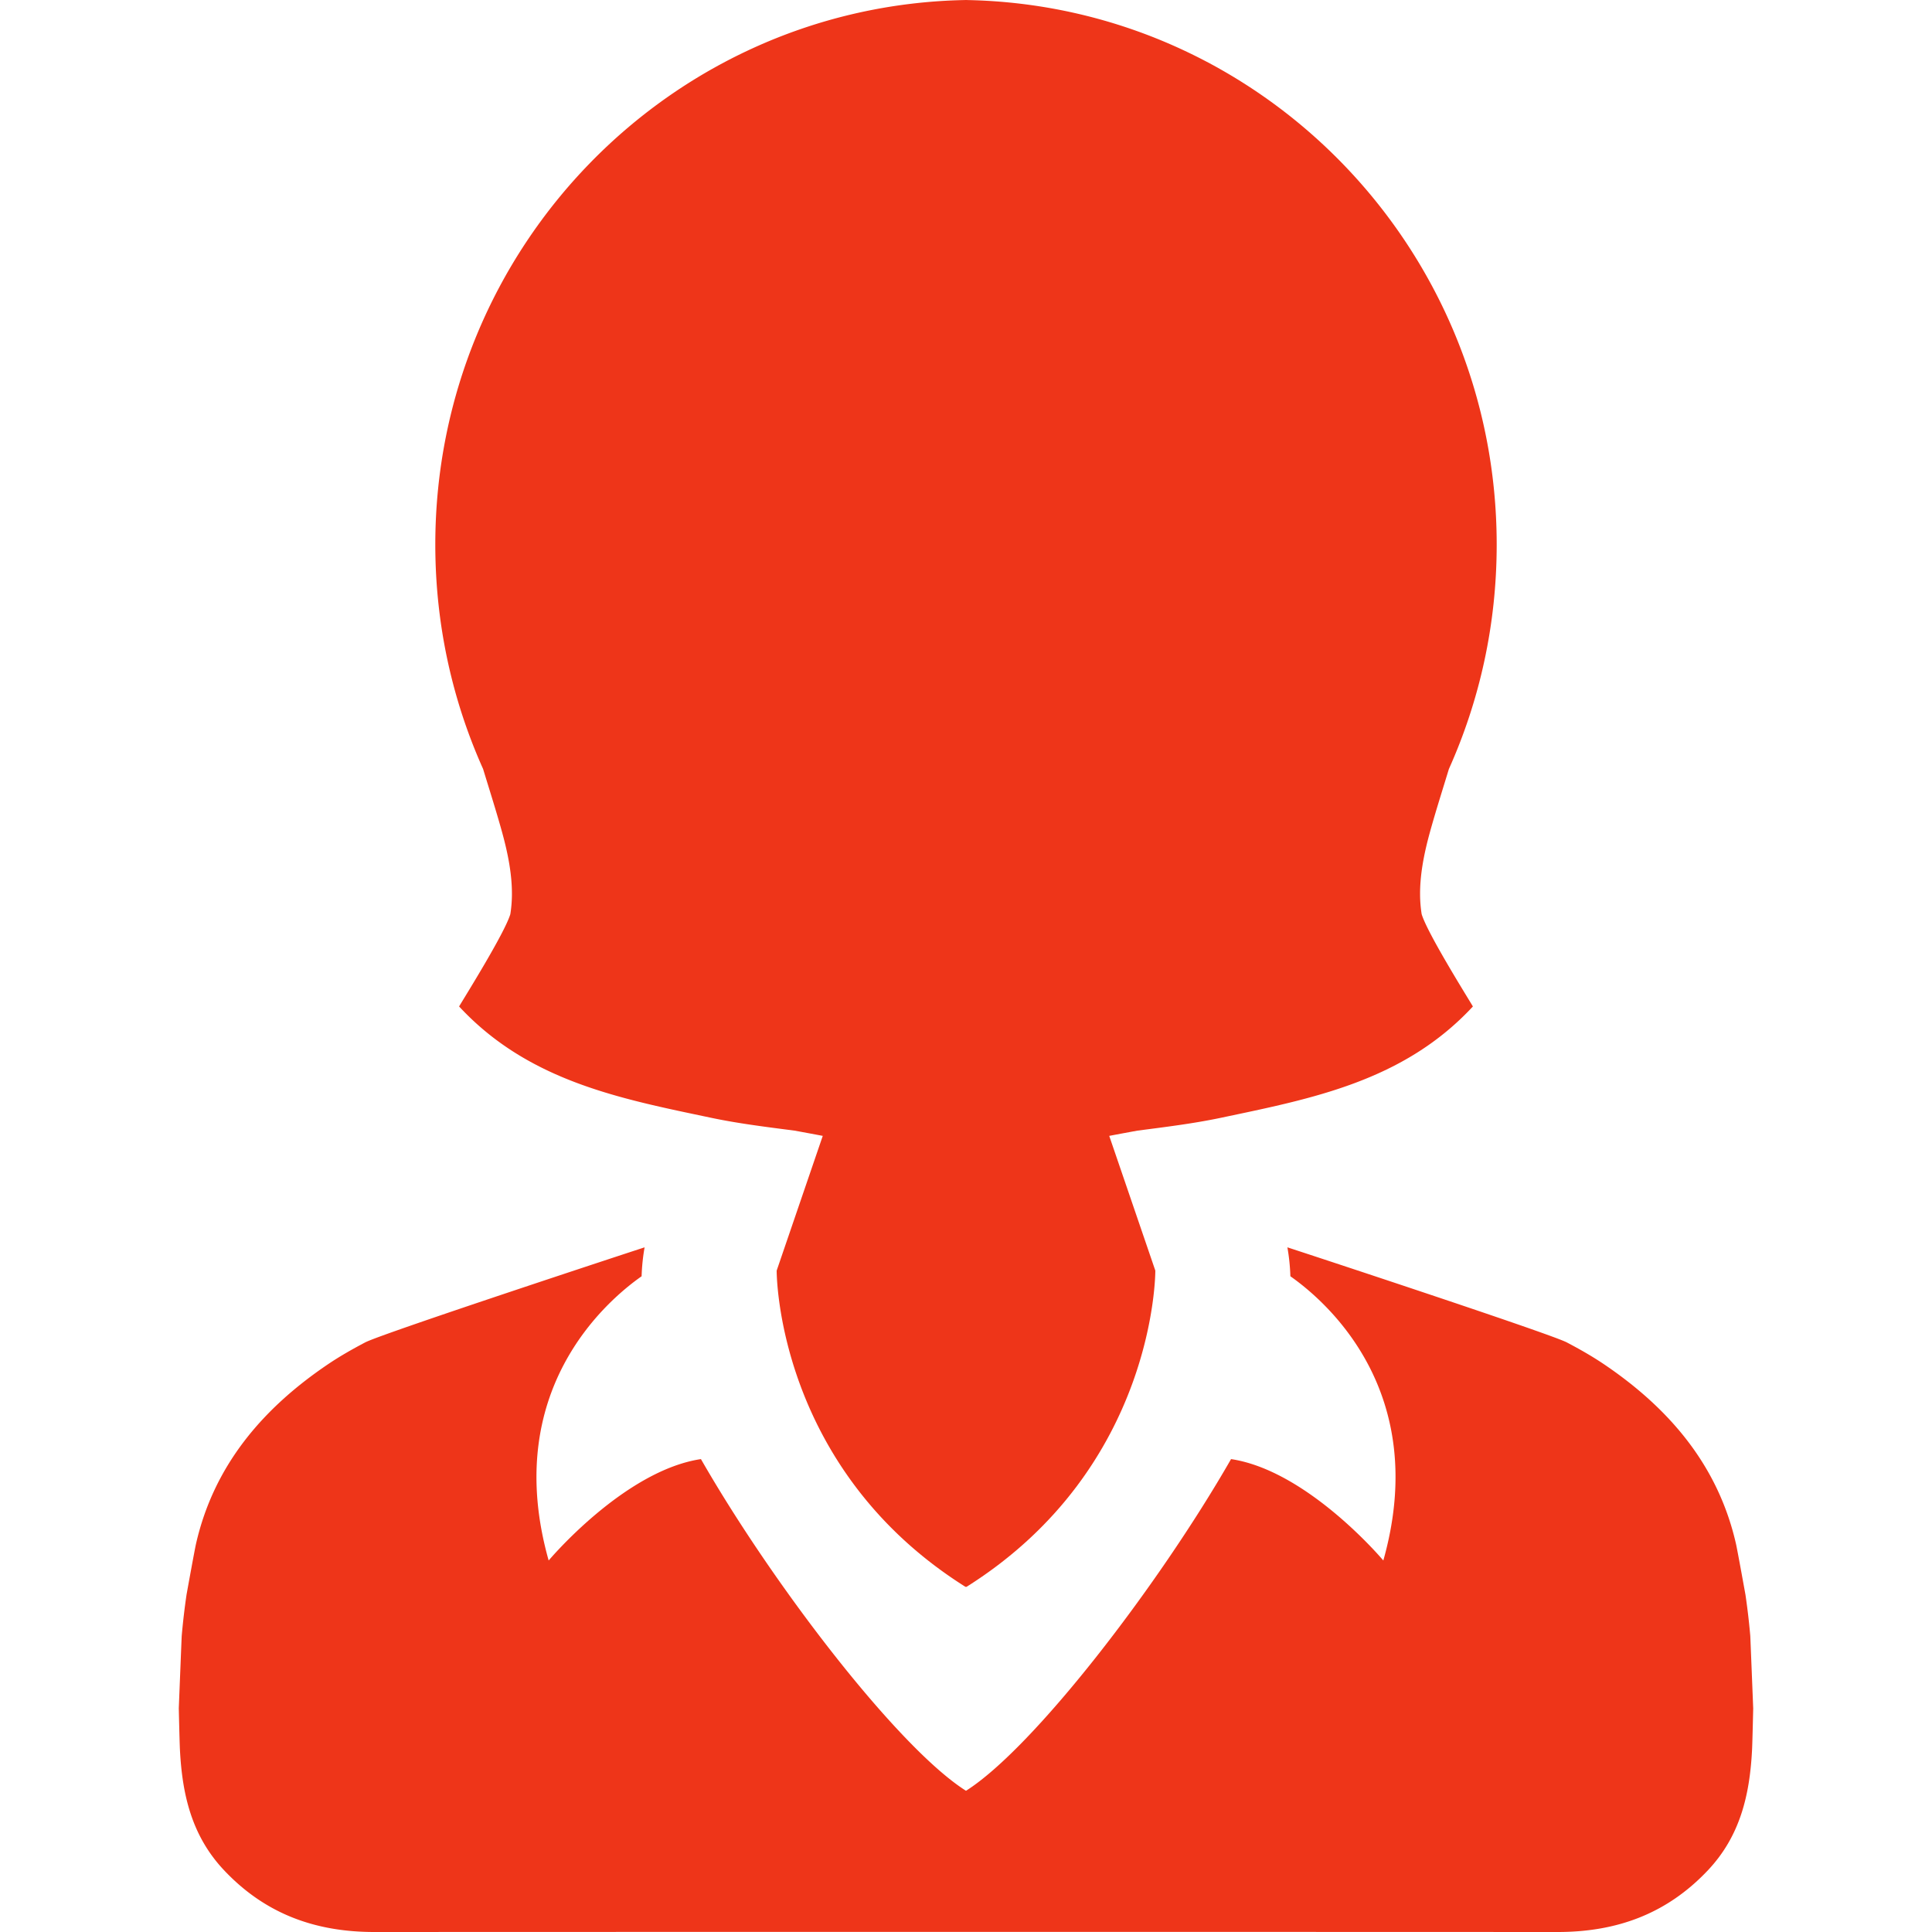<?xml version="1.0" encoding="UTF-8"?> <svg xmlns="http://www.w3.org/2000/svg" xmlns:xlink="http://www.w3.org/1999/xlink" version="1.1" width="512" height="512" x="0" y="0" viewBox="0 0 790.869 790.869" style="enable-background:new 0 0 512 512" xml:space="preserve" class=""><g><path d="M716.485 669.684a292.366 292.366 0 0 0-1.964-16.822c-.001-.008-3.267-18.135-3.896-20.9-7.263-31.865-27.061-55.23-53.807-73.355-5.002-3.389-10.193-6.33-15.45-9.092-6.929-3.643-111.646-38.055-114.372-38.91.644 3.58 1.084 7.541 1.229 11.842 14.581 10.24 57.56 47.195 38.043 116.346 0 0-30.854-36.779-62.331-41.506-29.98 52.26-81.016 118.412-108.504 135.775-27.487-17.363-78.522-83.516-108.502-135.777-31.479 4.729-62.331 41.506-62.331 41.506-19.517-69.148 23.461-106.104 38.043-116.344.145-4.301.585-8.262 1.228-11.842-2.726.855-107.444 35.268-114.372 38.908-5.255 2.764-10.447 5.703-15.45 9.094-26.746 18.123-46.544 41.488-53.806 73.354-.631 2.77-3.896 20.896-3.896 20.9a291.756 291.756 0 0 0-1.964 16.824c-.021.234-1.194 29.508-1.193 29.676 0 0 .302 13.717.472 16.992.94 18.195 4.757 35.117 18.037 49.217 16.923 17.961 37.479 25.314 61.586 25.301 80.715-.037 161.433-.047 242.148-.049 80.719.002 161.435.012 242.149.049 24.106.014 44.663-7.34 61.586-25.301 13.279-14.1 17.097-31.02 18.036-49.217.171-3.275.473-16.992.473-16.992.001-.168-1.17-29.443-1.192-29.677z" fill="#EE3519" opacity="1" data-original="#000000" class=""></path><path d="M205.505 340.578c2.507 9.057 4.111 17.579 4.05 25.67a52.51 52.51 0 0 1-.646 7.948c-2.266 7.657-18.4 33.464-20.976 37.8 28.429 30.65 66.08 37.76 103.213 45.584 10.979 2.312 22.172 3.701 34.067 5.24 3.836.697 7.699 1.414 11.587 2.154l-18.866 55.148s-.537 80.471 77.256 129.439h.487c77.793-48.971 77.257-129.439 77.257-129.439l-18.866-55.146c3.888-.74 7.751-1.457 11.587-2.154 11.896-1.539 23.088-2.93 34.067-5.238 37.134-7.826 74.784-14.936 103.214-45.584-2.575-4.338-18.711-30.145-20.977-37.802a52.392 52.392 0 0 1-.646-7.948c-.062-8.091 1.543-16.613 4.049-25.67 2.383-8.609 5.127-17.177 7.743-25.785 12.569-28.009 19.568-59.104 19.568-91.851 0-121.767-96.783-220.713-216.998-222.927V0c-.082.001-.162.006-.244.007-.082-.001-.161-.005-.243-.007v.015c-120.213 2.214-216.996 101.16-216.996 222.927 0 32.745 6.999 63.841 19.569 91.851 2.617 8.608 5.362 17.174 7.744 25.785z" fill="#EE3519" opacity="1" data-original="#000000" class=""></path></g></svg> 